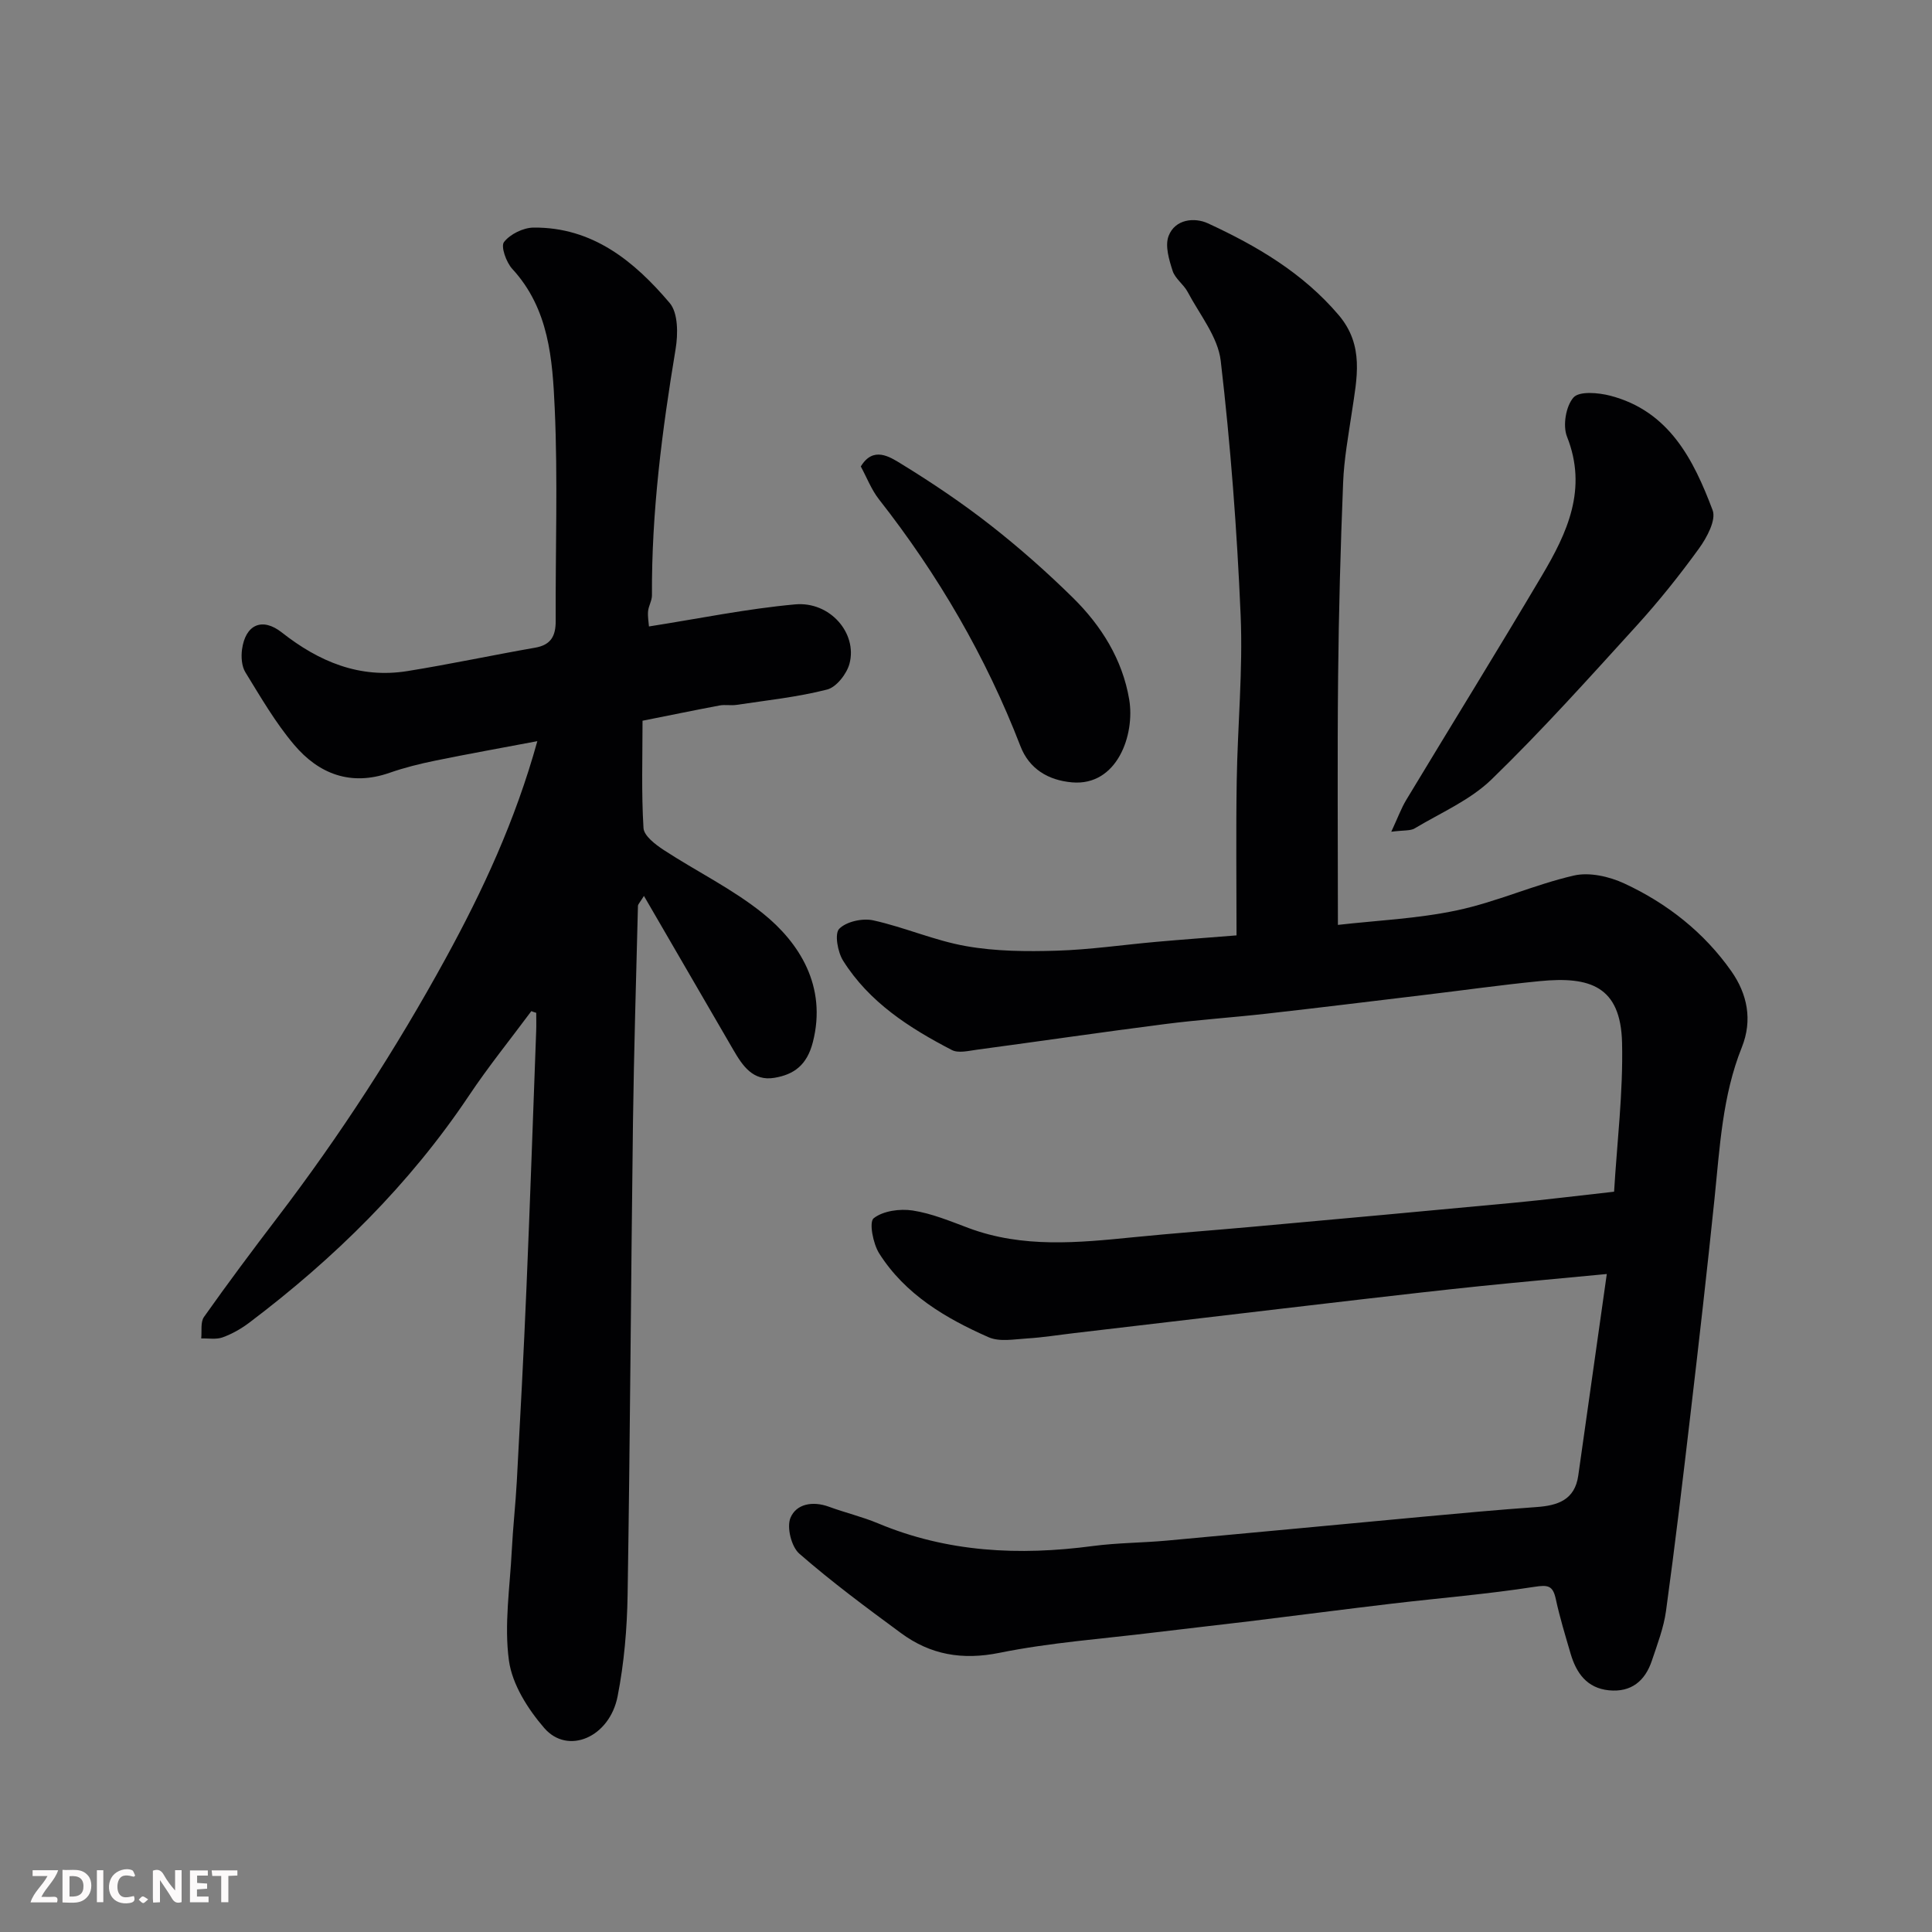 <svg enable-background="new 0 0 400 400" viewBox="0 0 400 400" xmlns="http://www.w3.org/2000/svg"><rect x="0" y="0" width="400" height="400" fill="#808080" stroke="none"/><path d="m332.67 263.77c-9.6.92-17.92 1.66-26.22 2.51-8.15.84-16.3 1.78-24.44 2.72-10.91 1.26-21.81 2.56-32.71 3.84-8.95 1.05-17.91 2.1-26.86 3.16-3.26.38-6.51.91-9.77 1.11-2.67.16-5.72.75-7.99-.25-8.9-3.92-17.28-8.87-22.65-17.35-1.28-2.01-2.13-6.5-1.15-7.28 1.95-1.54 5.43-2.01 8.07-1.61 3.97.61 7.81 2.22 11.61 3.64 11.21 4.18 22.67 3.04 34.17 1.89 8.18-.82 16.39-1.42 24.58-2.16 18-1.63 36-3.26 53.99-4.96 6.69-.63 13.36-1.47 20.88-2.3.61-10.23 1.89-20.56 1.65-30.85-.28-11.72-6.68-13.76-17.01-12.75-7.98.78-15.93 1.91-23.9 2.86-10.9 1.31-21.79 2.65-32.7 3.88-7.02.79-14.08 1.26-21.08 2.16-12.97 1.66-25.92 3.56-38.88 5.3-1.72.23-3.83.77-5.18.07-8.8-4.56-17.12-9.89-22.53-18.51-1.12-1.79-1.8-5.58-.8-6.59 1.48-1.51 4.84-2.24 7.05-1.75 6.49 1.43 12.72 4.2 19.24 5.34 6.12 1.08 12.49 1.13 18.74.94 6.88-.21 13.74-1.22 20.61-1.83 5.38-.48 10.78-.87 16.62-1.34 0-10.77-.13-21.39.04-32.01.18-11.43 1.3-22.89.81-34.29-.75-17.58-2.08-35.17-4.12-52.65-.58-4.96-4.37-9.58-6.85-14.27-.83-1.57-2.59-2.74-3.11-4.36-.74-2.3-1.61-5.18-.84-7.21 1.34-3.54 5.4-3.9 8.15-2.63 10.11 4.67 19.63 10.25 27.05 18.97 5.38 6.32 3.78 13.13 2.75 20.11-.72 4.85-1.62 9.71-1.81 14.59-.54 13.42-.91 26.86-1.04 40.29-.17 16.73-.04 33.46-.04 51.29 7.91-.91 16.45-1.27 24.68-3.02 8.2-1.74 16-5.32 24.18-7.2 3.22-.74 7.33.2 10.45 1.65 8.87 4.12 16.51 10.13 22.16 18.18 3.27 4.67 4.43 10.06 2.15 15.75-4.02 10.02-4.55 20.67-5.64 31.24-1.53 14.84-3.22 29.67-4.96 44.49-1.6 13.66-3.22 27.32-5.09 40.95-.48 3.49-1.79 6.89-2.92 10.27-1.4 4.21-4.27 6.62-8.91 6.16-4.56-.46-6.75-3.58-7.93-7.61-1.09-3.74-2.24-7.48-3.06-11.29-.61-2.8-1.6-2.96-4.45-2.52-9.72 1.51-19.54 2.31-29.32 3.46-9.92 1.17-19.82 2.47-29.74 3.68-6.51.79-13.03 1.5-19.54 2.3-10.73 1.32-21.57 2.08-32.13 4.22-7.72 1.56-14.3.4-20.38-4.08-7.18-5.28-14.35-10.6-21.05-16.44-1.65-1.43-2.65-5.45-1.85-7.41 1.2-2.93 4.63-3.54 7.96-2.32 3.35 1.23 6.86 2.06 10.15 3.43 14.38 6.03 29.25 6.73 44.48 4.71 5.06-.67 10.2-.66 15.29-1.12 17.67-1.61 35.33-3.31 53-4.94 7.86-.73 15.72-1.45 23.59-2.01 4.39-.31 7.92-1.47 8.64-6.5 1.93-13.57 3.85-27.15 5.91-41.75z" fill="#010103"/><path d="m110.01 209.34c-4.32 5.82-8.9 11.48-12.92 17.5-12.33 18.42-27.86 33.69-45.45 46.98-1.68 1.27-3.59 2.36-5.56 3.07-1.32.48-2.94.17-4.42.22.16-1.51-.19-3.38.58-4.46 4.91-6.94 10-13.76 15.16-20.52 13-17.03 24.6-34.94 34.89-53.74 7.68-14.04 14.38-28.44 18.96-44.94-7.49 1.42-14.35 2.64-21.17 4.04-3.18.65-6.36 1.44-9.42 2.51-8.04 2.81-14.66.24-19.77-5.81-3.87-4.57-6.92-9.86-10.08-14.99-.78-1.26-.91-3.2-.7-4.75.7-5.12 4.16-6.71 8.23-3.51 7.7 6.06 16.11 9.59 26.01 8 8.84-1.42 17.6-3.3 26.43-4.84 3.3-.57 4.28-2.43 4.27-5.54-.07-14.66.46-29.35-.2-43.99-.46-10.17-1.17-20.63-8.79-28.9-1.25-1.36-2.42-4.65-1.71-5.56 1.27-1.64 3.99-2.97 6.11-2.99 12.23-.12 20.88 6.98 28.2 15.62 1.75 2.07 1.73 6.43 1.22 9.51-2.81 16.9-5 33.83-4.9 51 .01 1.09-.69 2.17-.8 3.28-.11 1.09.11 2.21.18 3.17 10.29-1.61 20.23-3.66 30.27-4.57 7.2-.65 12.92 5.96 11.25 12.27-.56 2.11-2.71 4.87-4.63 5.36-6.13 1.57-12.49 2.23-18.78 3.18-1.14.17-2.36-.09-3.49.12-5.25.99-10.47 2.07-15.95 3.16 0 7.6-.25 14.93.2 22.22.1 1.61 2.46 3.41 4.17 4.53 6.82 4.46 14.28 8.08 20.58 13.16 7.47 6.02 13.29 15.03 10.31 26.65-1.22 4.74-3.9 6.69-7.96 7.37-4.43.75-6.59-2.49-8.51-5.8-6.04-10.42-12.1-20.83-18.5-31.86-.82 1.35-1.23 1.71-1.24 2.08-.37 14.93-.83 29.86-1.03 44.8-.42 32.6-.59 65.2-1.11 97.79-.11 7.03-.72 14.15-2.07 21.04-1.66 8.51-10.31 12.2-15.18 6.58-3.39-3.92-6.64-9.03-7.32-13.97-1.02-7.44.21-15.2.59-22.82.24-4.77.78-9.53 1.04-14.3.72-13.37 1.44-26.73 2-40.11.75-17.7 1.35-35.4 2.01-53.1.05-1.26.01-2.52.01-3.79-.35-.08-.68-.22-1.01-.35z" fill="#010103"/><path d="m288.05 172.2c1.37-2.94 2.06-4.86 3.09-6.57 9.34-15.49 18.87-30.88 28.09-46.45 5.25-8.85 9.51-17.93 5.2-28.78-.91-2.29-.23-6.33 1.35-8.11 1.21-1.35 5.16-1 7.62-.36 12.17 3.18 17.23 13.21 21.18 23.7.77 2.03-1.19 5.67-2.81 7.91-4.03 5.57-8.35 10.97-12.97 16.05-9.8 10.77-19.54 21.64-29.98 31.77-4.43 4.3-10.52 6.91-15.93 10.15-.88.53-2.19.35-4.84.69z" fill="#010103"/><path d="m178.22 96.58c2.56-4.24 5.95-2.04 8.4-.53 6.37 3.91 12.61 8.11 18.5 12.72 5.95 4.66 11.65 9.7 17.03 15 5.89 5.8 10.25 12.8 11.64 21.05 1.23 7.32-2.5 17.97-11.83 17.16-4.96-.43-8.87-2.8-10.68-7.47-7.16-18.55-17.04-35.5-29.3-51.13-1.58-2.02-2.53-4.54-3.76-6.8z" fill="#010103"/><g fill="#fcfafa"><path d="m37.59 393.81c-.92.31-1.52.05-2-.78-.7-1.2-1.52-2.34-2.47-3.78v4.59c-.55.03-.95.05-1.41.07-.03-.37-.06-.64-.06-.91 0-1.91 0-3.81 0-5.7 1.13-.41 1.77-.03 2.29.91.62 1.11 1.38 2.14 2.31 3.19v-4.2h1.35v6.61z"/><path d="m12.94 393.88v-6.75c1.9.19 3.93-.54 5.37 1.29.8 1.01.78 2.88.03 3.97-1.37 1.97-3.4 1.51-5.4 1.49m1.45-1.22c2.04.12 2.92-.58 2.89-2.21-.03-1.51-.98-2.19-2.89-2z"/><path d="m11.81 393.87h-5.49c.68-2.18 2.47-3.48 3.51-5.45h-3.08v-1.21h5.29c-.71 2.13-2.44 3.48-3.47 5.51.86 0 1.63.04 2.39-.01.79-.05 1.14.21.85 1.16"/><path d="m39.33 393.86v-6.61h3.7v1.07h-2.22v1.52c.68.04 1.34.09 2.07.13v1.07c-.72.05-1.38.09-2.1.14v1.48h2.4v1.19h-3.84z"/><path d="m27.71 388.56c-1.15-.3-2.46-.61-3.1.64-.37.73-.41 1.93-.06 2.67.63 1.35 1.99.93 3.17.68.35.94-.01 1.32-.93 1.46-1.62.25-3.05-.27-3.76-1.48-.73-1.24-.6-3.03.31-4.17.88-1.11 2.71-1.7 4-1.16.32.13.44.74.65 1.12-.1.08-.19.16-.28.24"/><path d="m49.15 387.24v1.07c-.59.02-1.17.05-1.87.08v5.44h-1.48v-5.44h-1.85c-.05-.4-.08-.73-.13-1.15z"/><path d="m20.06 387.21h1.33v6.62h-1.33z"/><path d="m30.68 393.25c-.49.38-.8.79-1.05.76-.32-.05-.6-.45-.9-.7.26-.24.51-.64.8-.67.29-.04.62.3 1.15.61"/></g></svg>